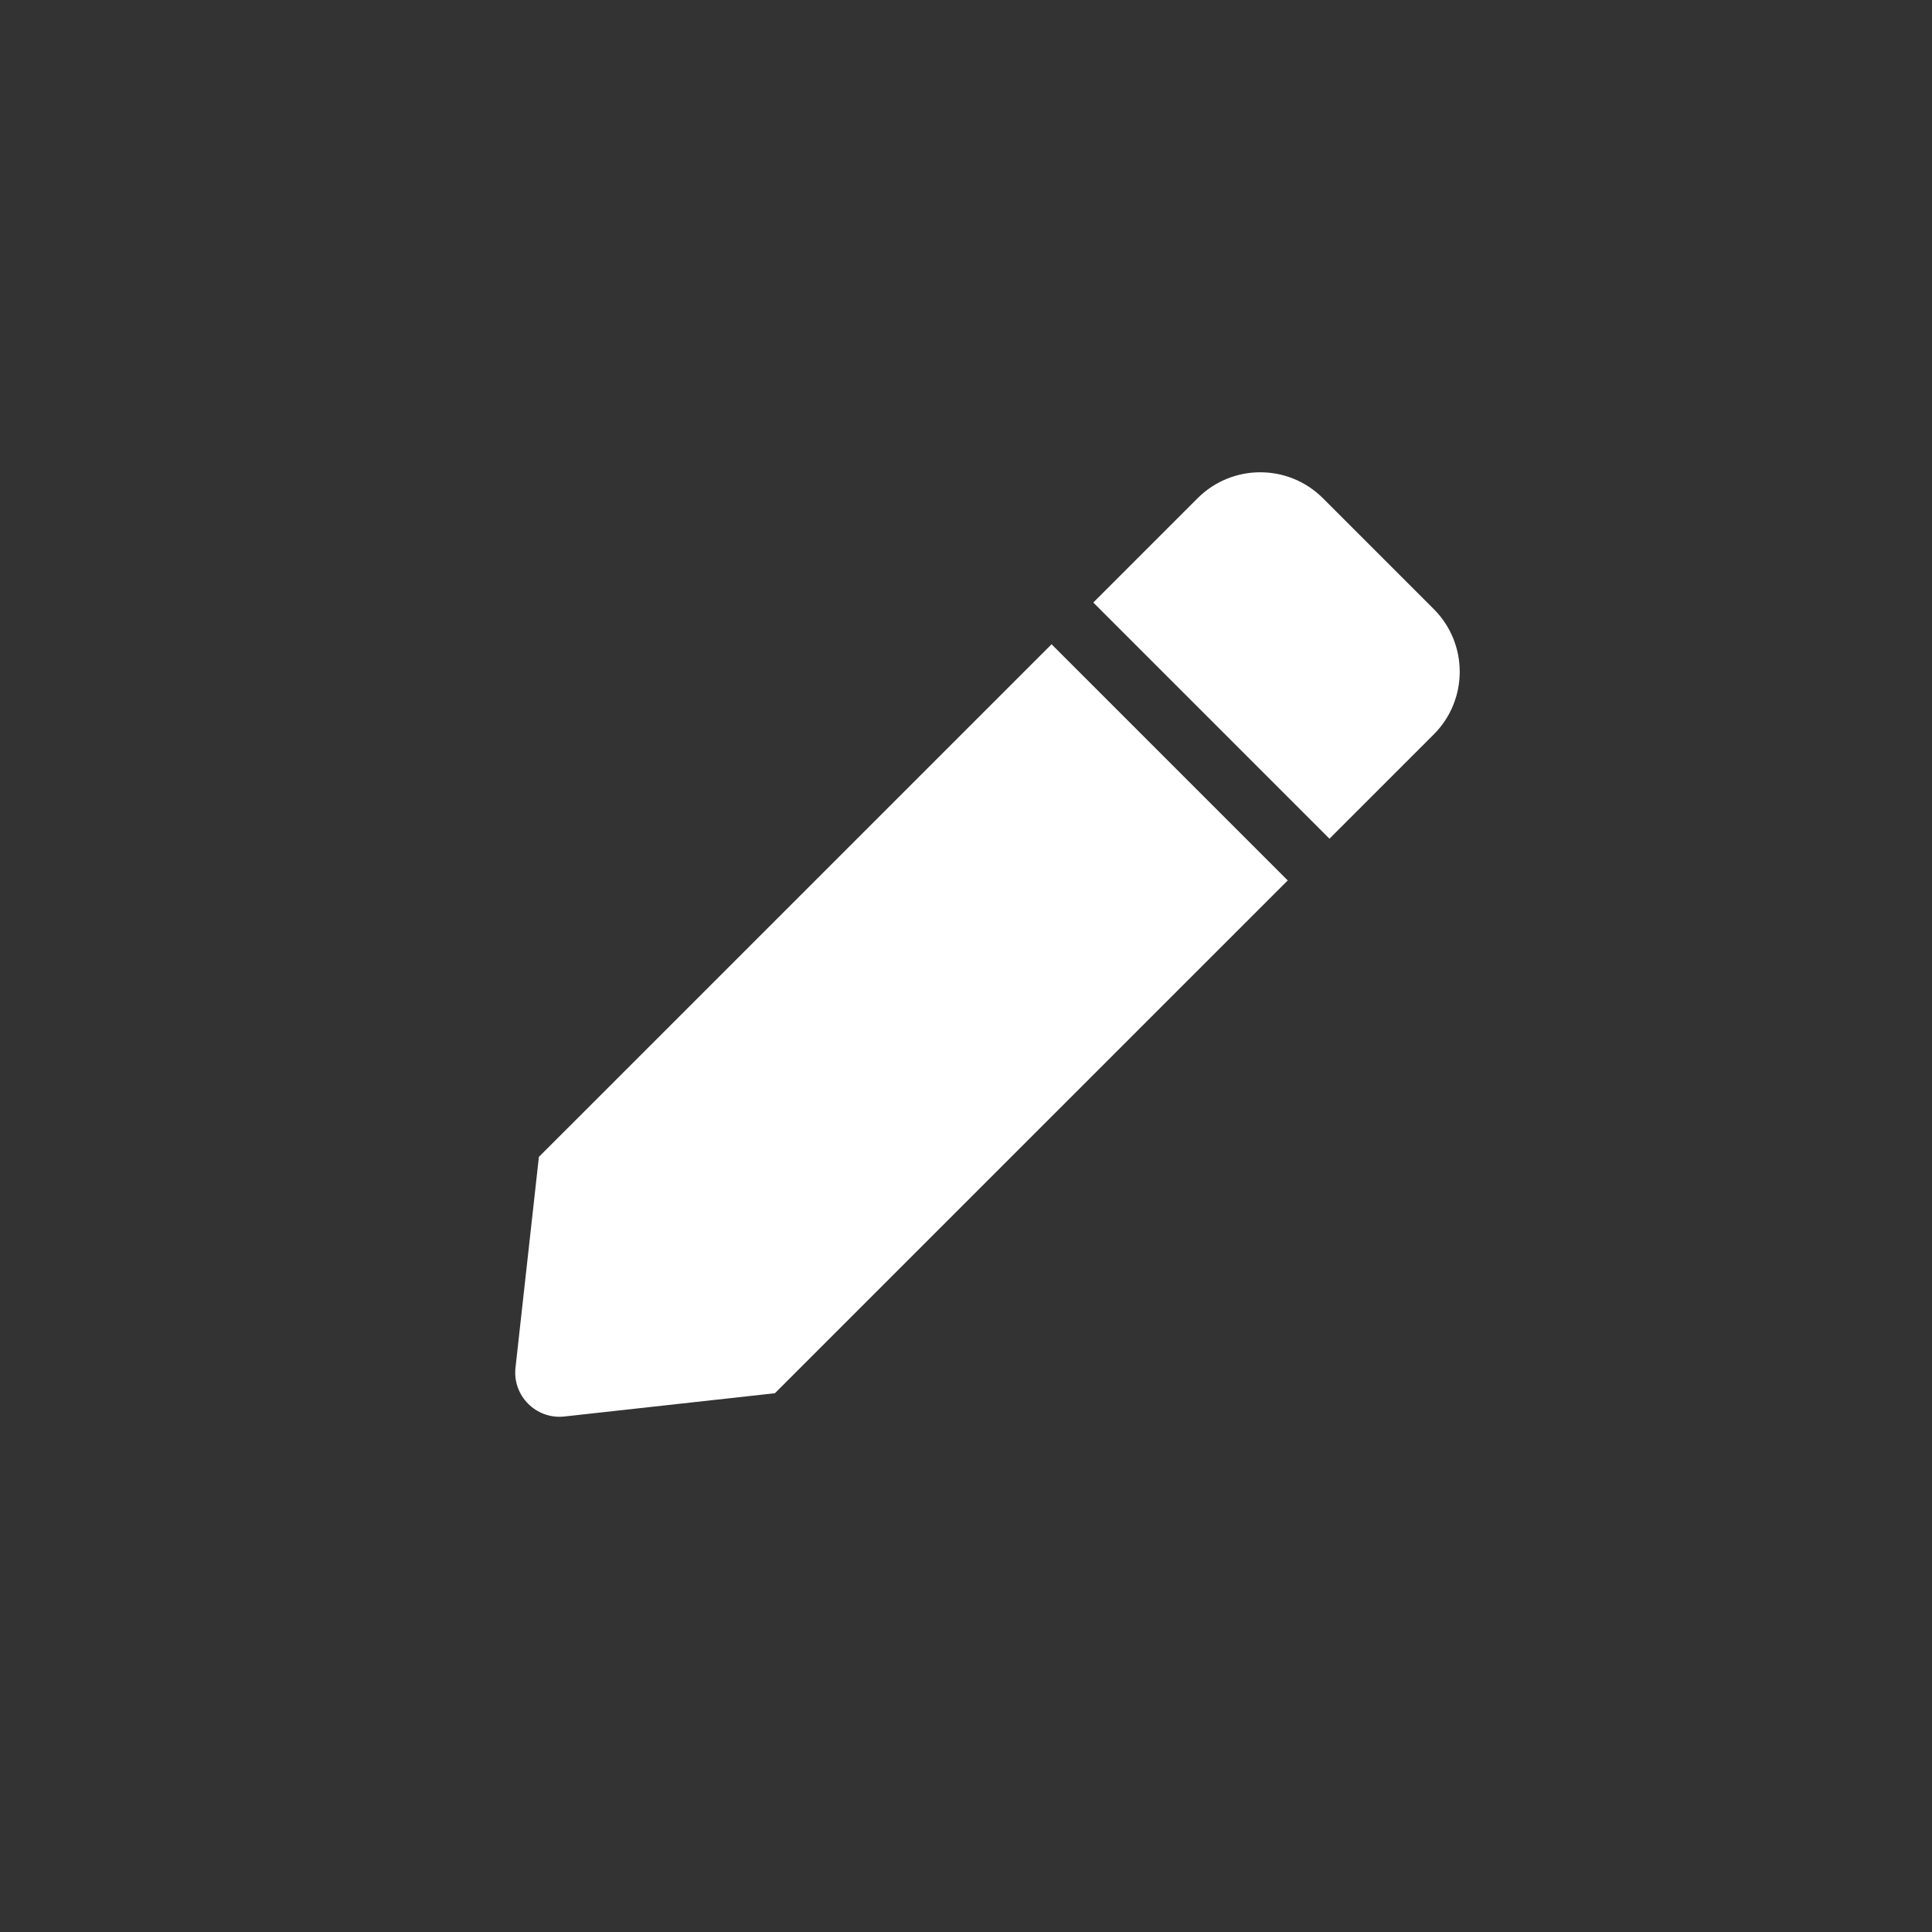 <?xml version="1.0" encoding="UTF-8"?> <svg xmlns="http://www.w3.org/2000/svg" width="45" height="45" viewBox="0 0 45 45" fill="none"><rect x="0" y="0" width="45" height="45" fill="#333333" stroke="none"/><path d="M24.493 15.006L29.994 20.507L18.049 32.451L13.145 32.993C12.488 33.065 11.933 32.51 12.007 31.854L12.552 26.946L24.493 15.006V15.006ZM33.396 14.187L30.813 11.604C30.007 10.799 28.701 10.799 27.895 11.604L25.465 14.034L30.966 19.535L33.396 17.105C34.201 16.299 34.201 14.993 33.396 14.187V14.187Z" fill="white"></path></svg> 